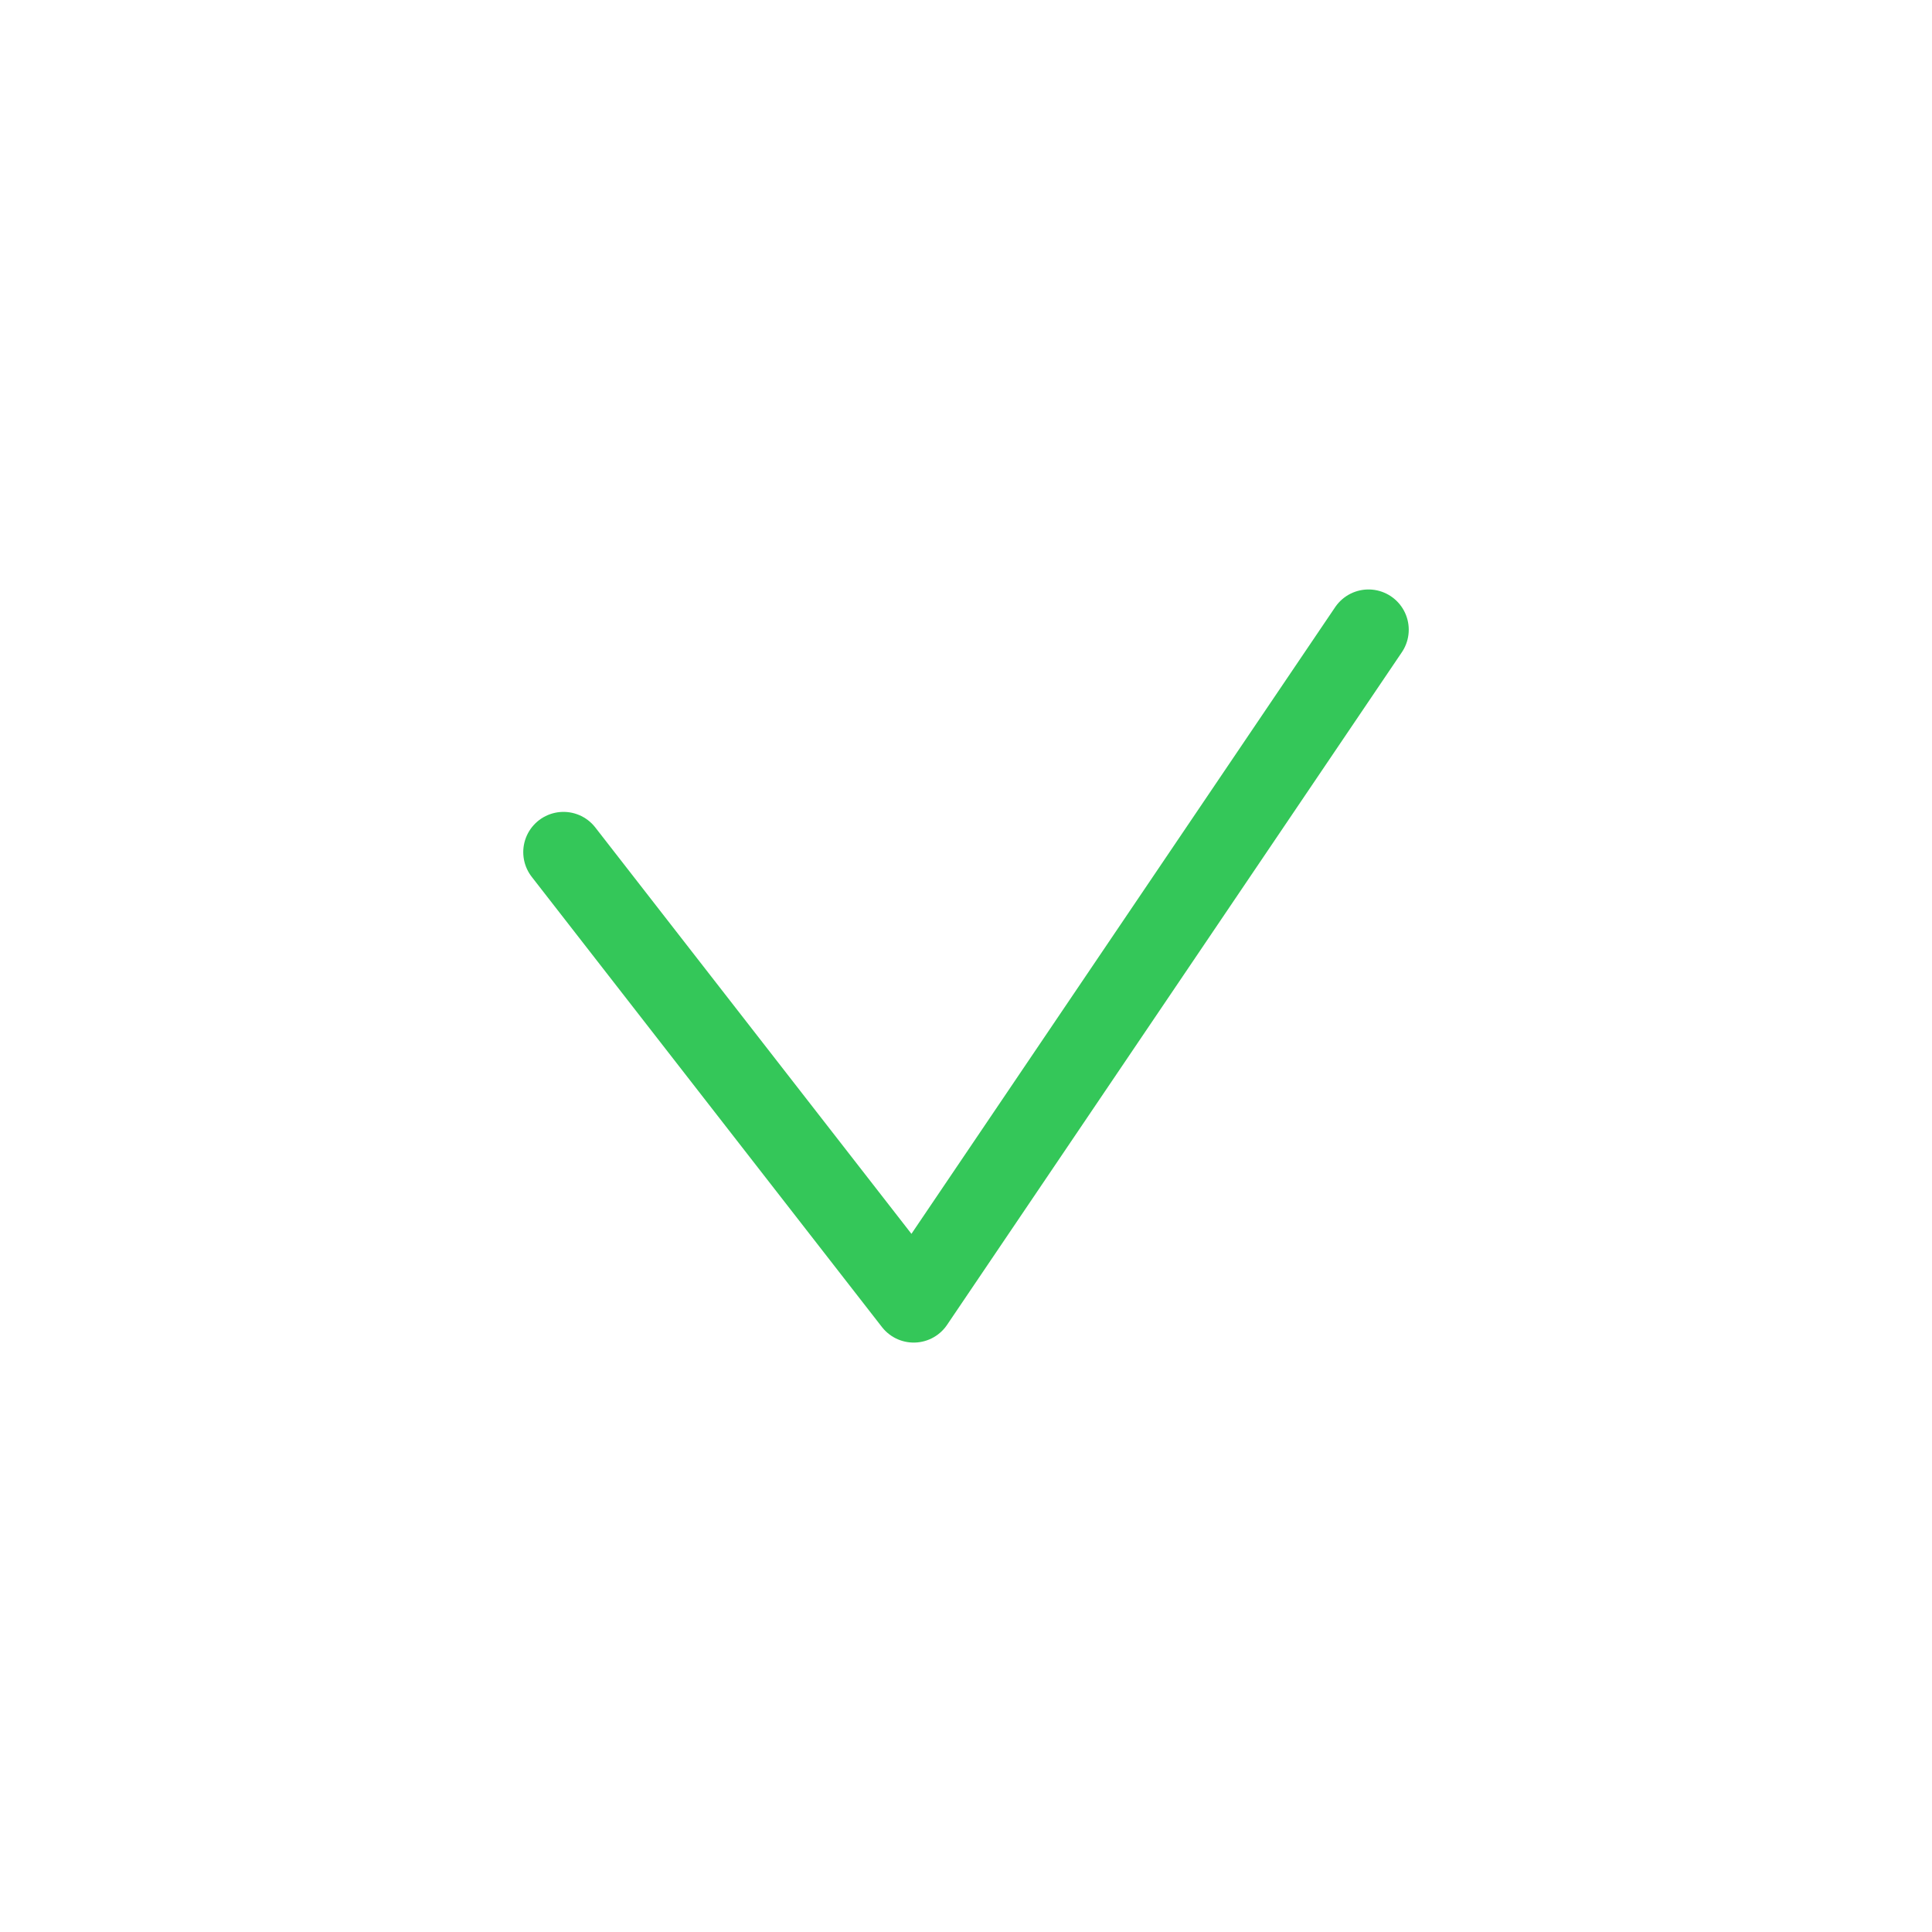 <svg width="48" height="48" viewBox="0 0 48 48" fill="none" xmlns="http://www.w3.org/2000/svg">
<path d="M14 21.171L22.701 32.356L34 15.645" stroke="#34C759" stroke-width="2" stroke-linecap="round" stroke-linejoin="round"/>
</svg>
